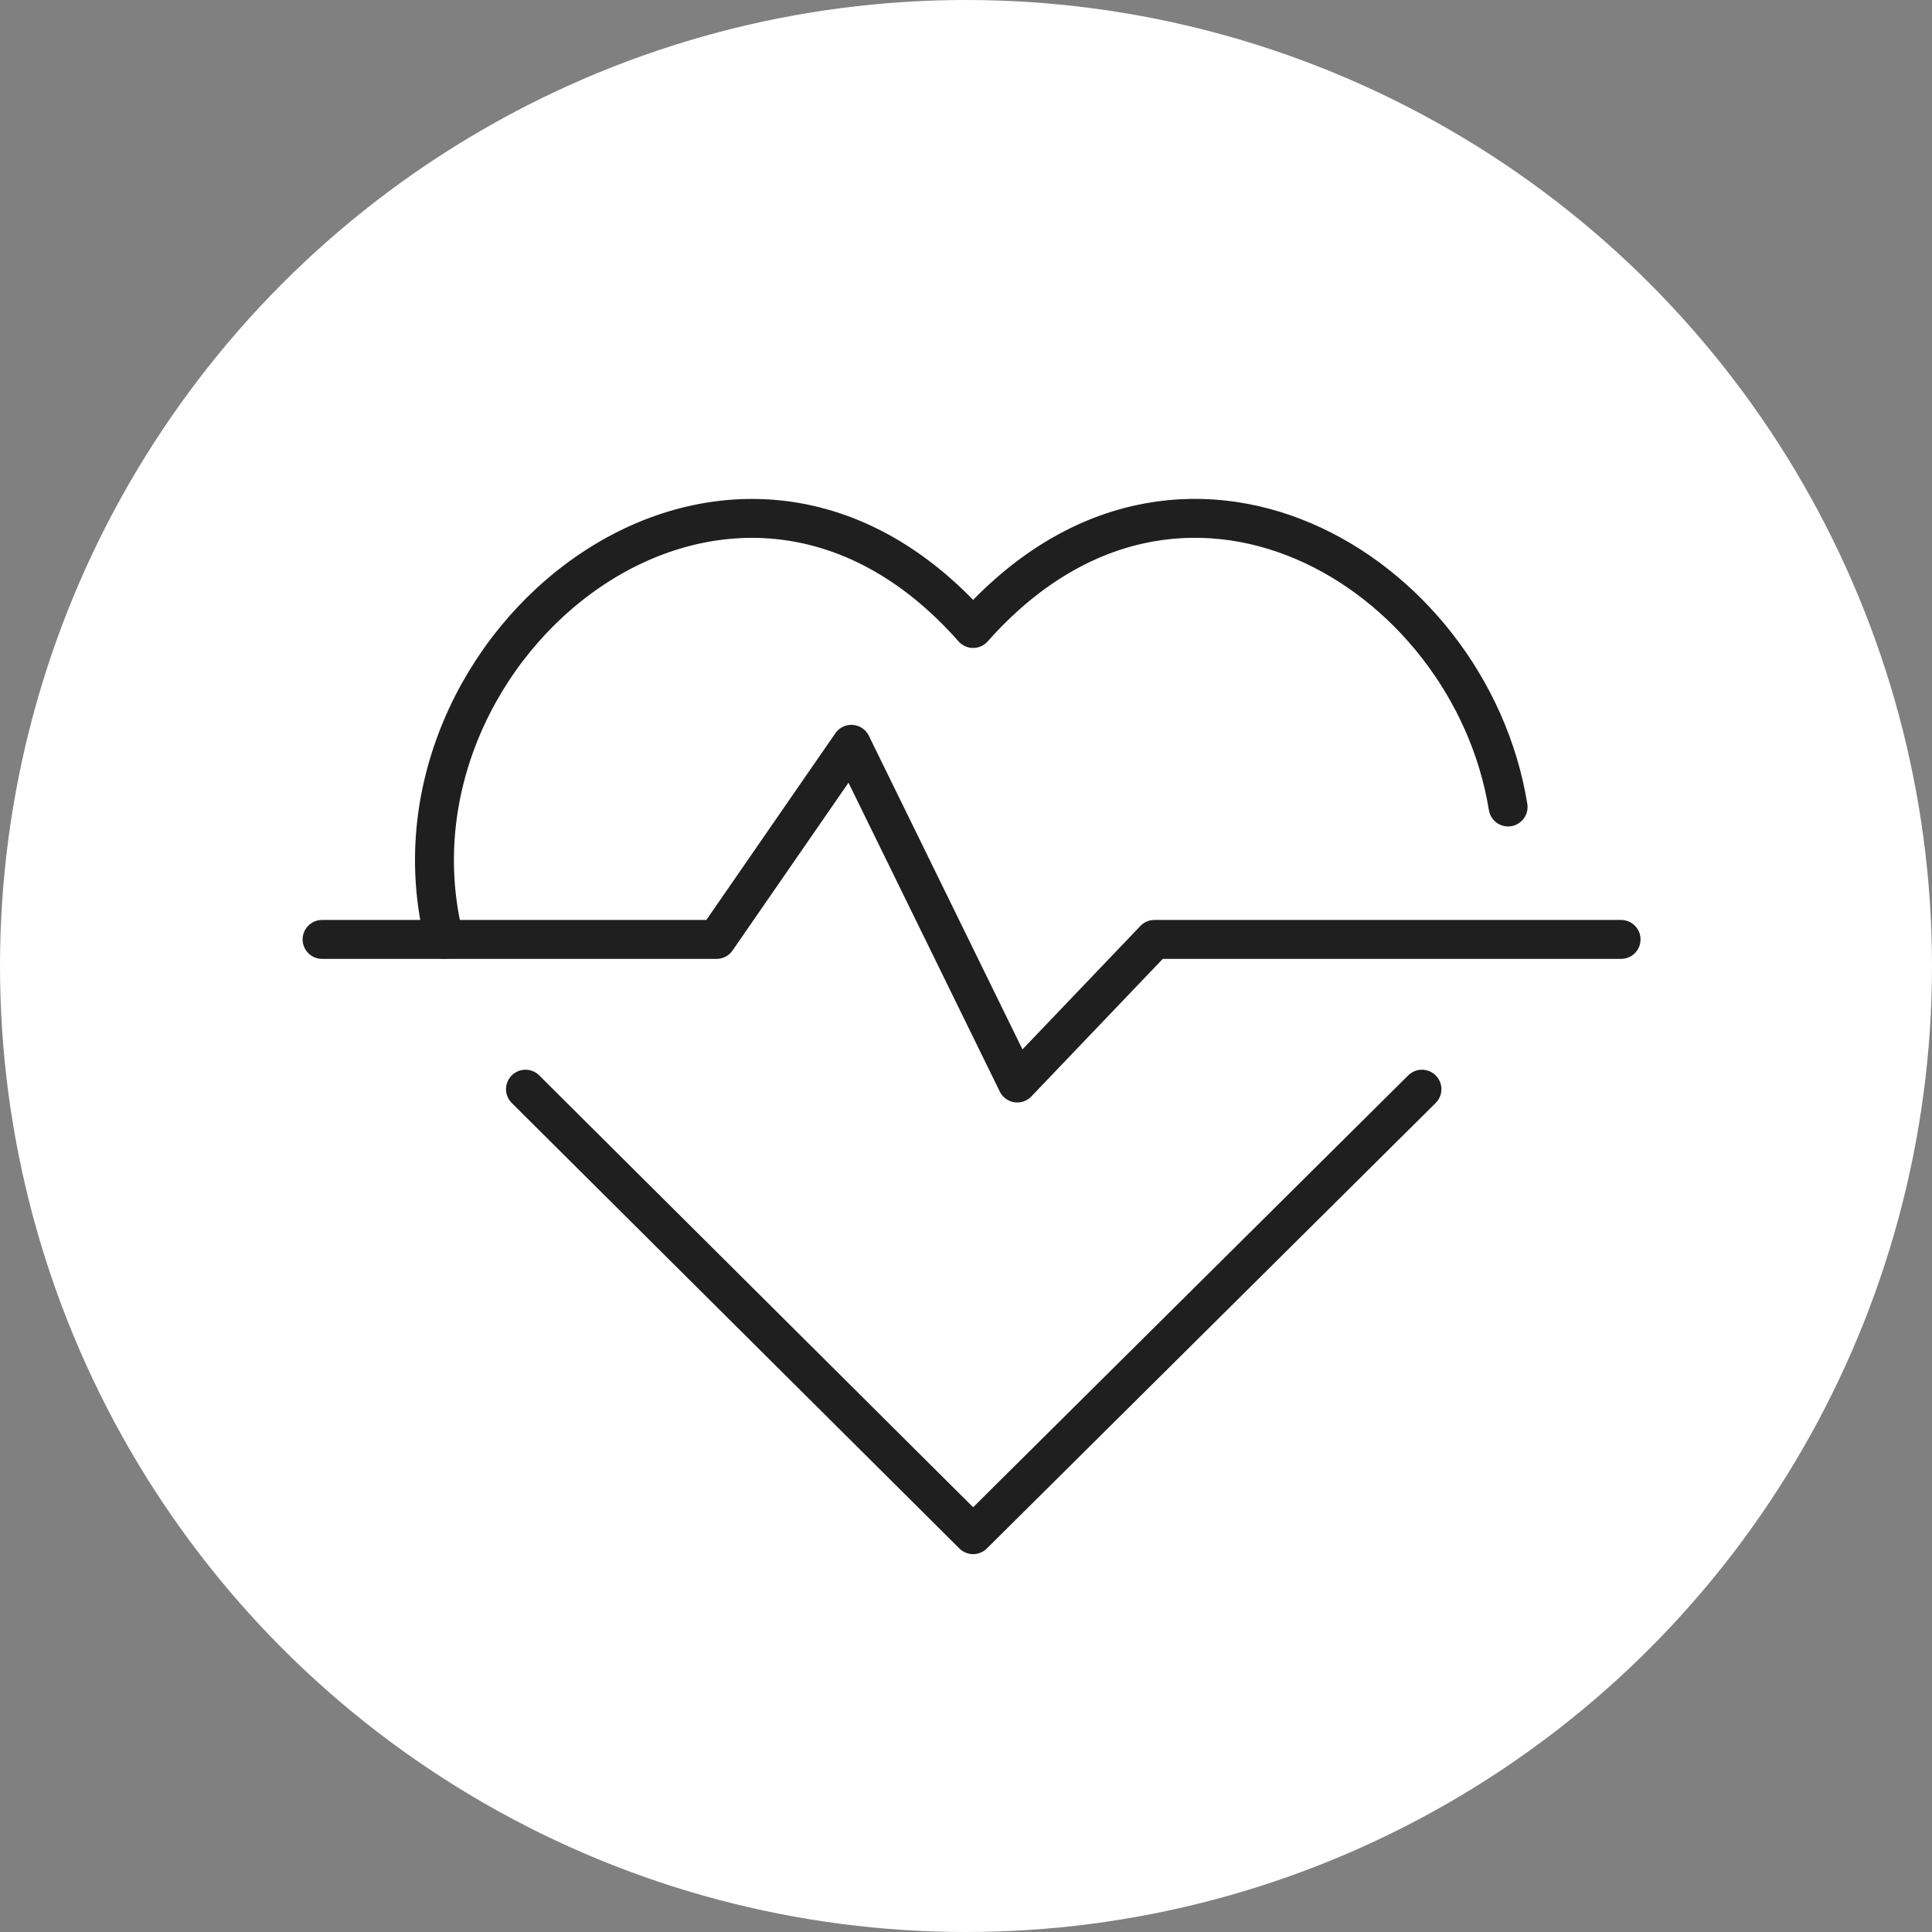 <svg xmlns="http://www.w3.org/2000/svg" viewBox="0 0 81.4 81.4"><rect x="0" y="0" width="81.4" height="81.4" fill="#808080" stroke="none"/><defs><style>.cls-1{fill:#fff;}.cls-2{fill:none;stroke:#1f1f1f;stroke-linecap:round;stroke-linejoin:round;stroke-width:1.64px;}</style></defs><g id="Layer_2" data-name="Layer 2"><g id="Layer_1-2" data-name="Layer 1"><circle class="cls-1" cx="40.7" cy="40.7" r="40.7"/><g id="pulse-trace"><polyline class="cls-2" points="68.3 39.58 48.64 39.58 42.86 45.63 35.87 31.36 30.19 39.58 13.57 39.58"/><path class="cls-2" d="M22.14,45.89,41,64.66h0L59.91,45.89"/><path class="cls-2" d="M63.54,34C61.92,24,49.71,16.65,41,26.48c-10.24-11.6-25.4.74-22.28,13.1"/></g></g></g></svg>